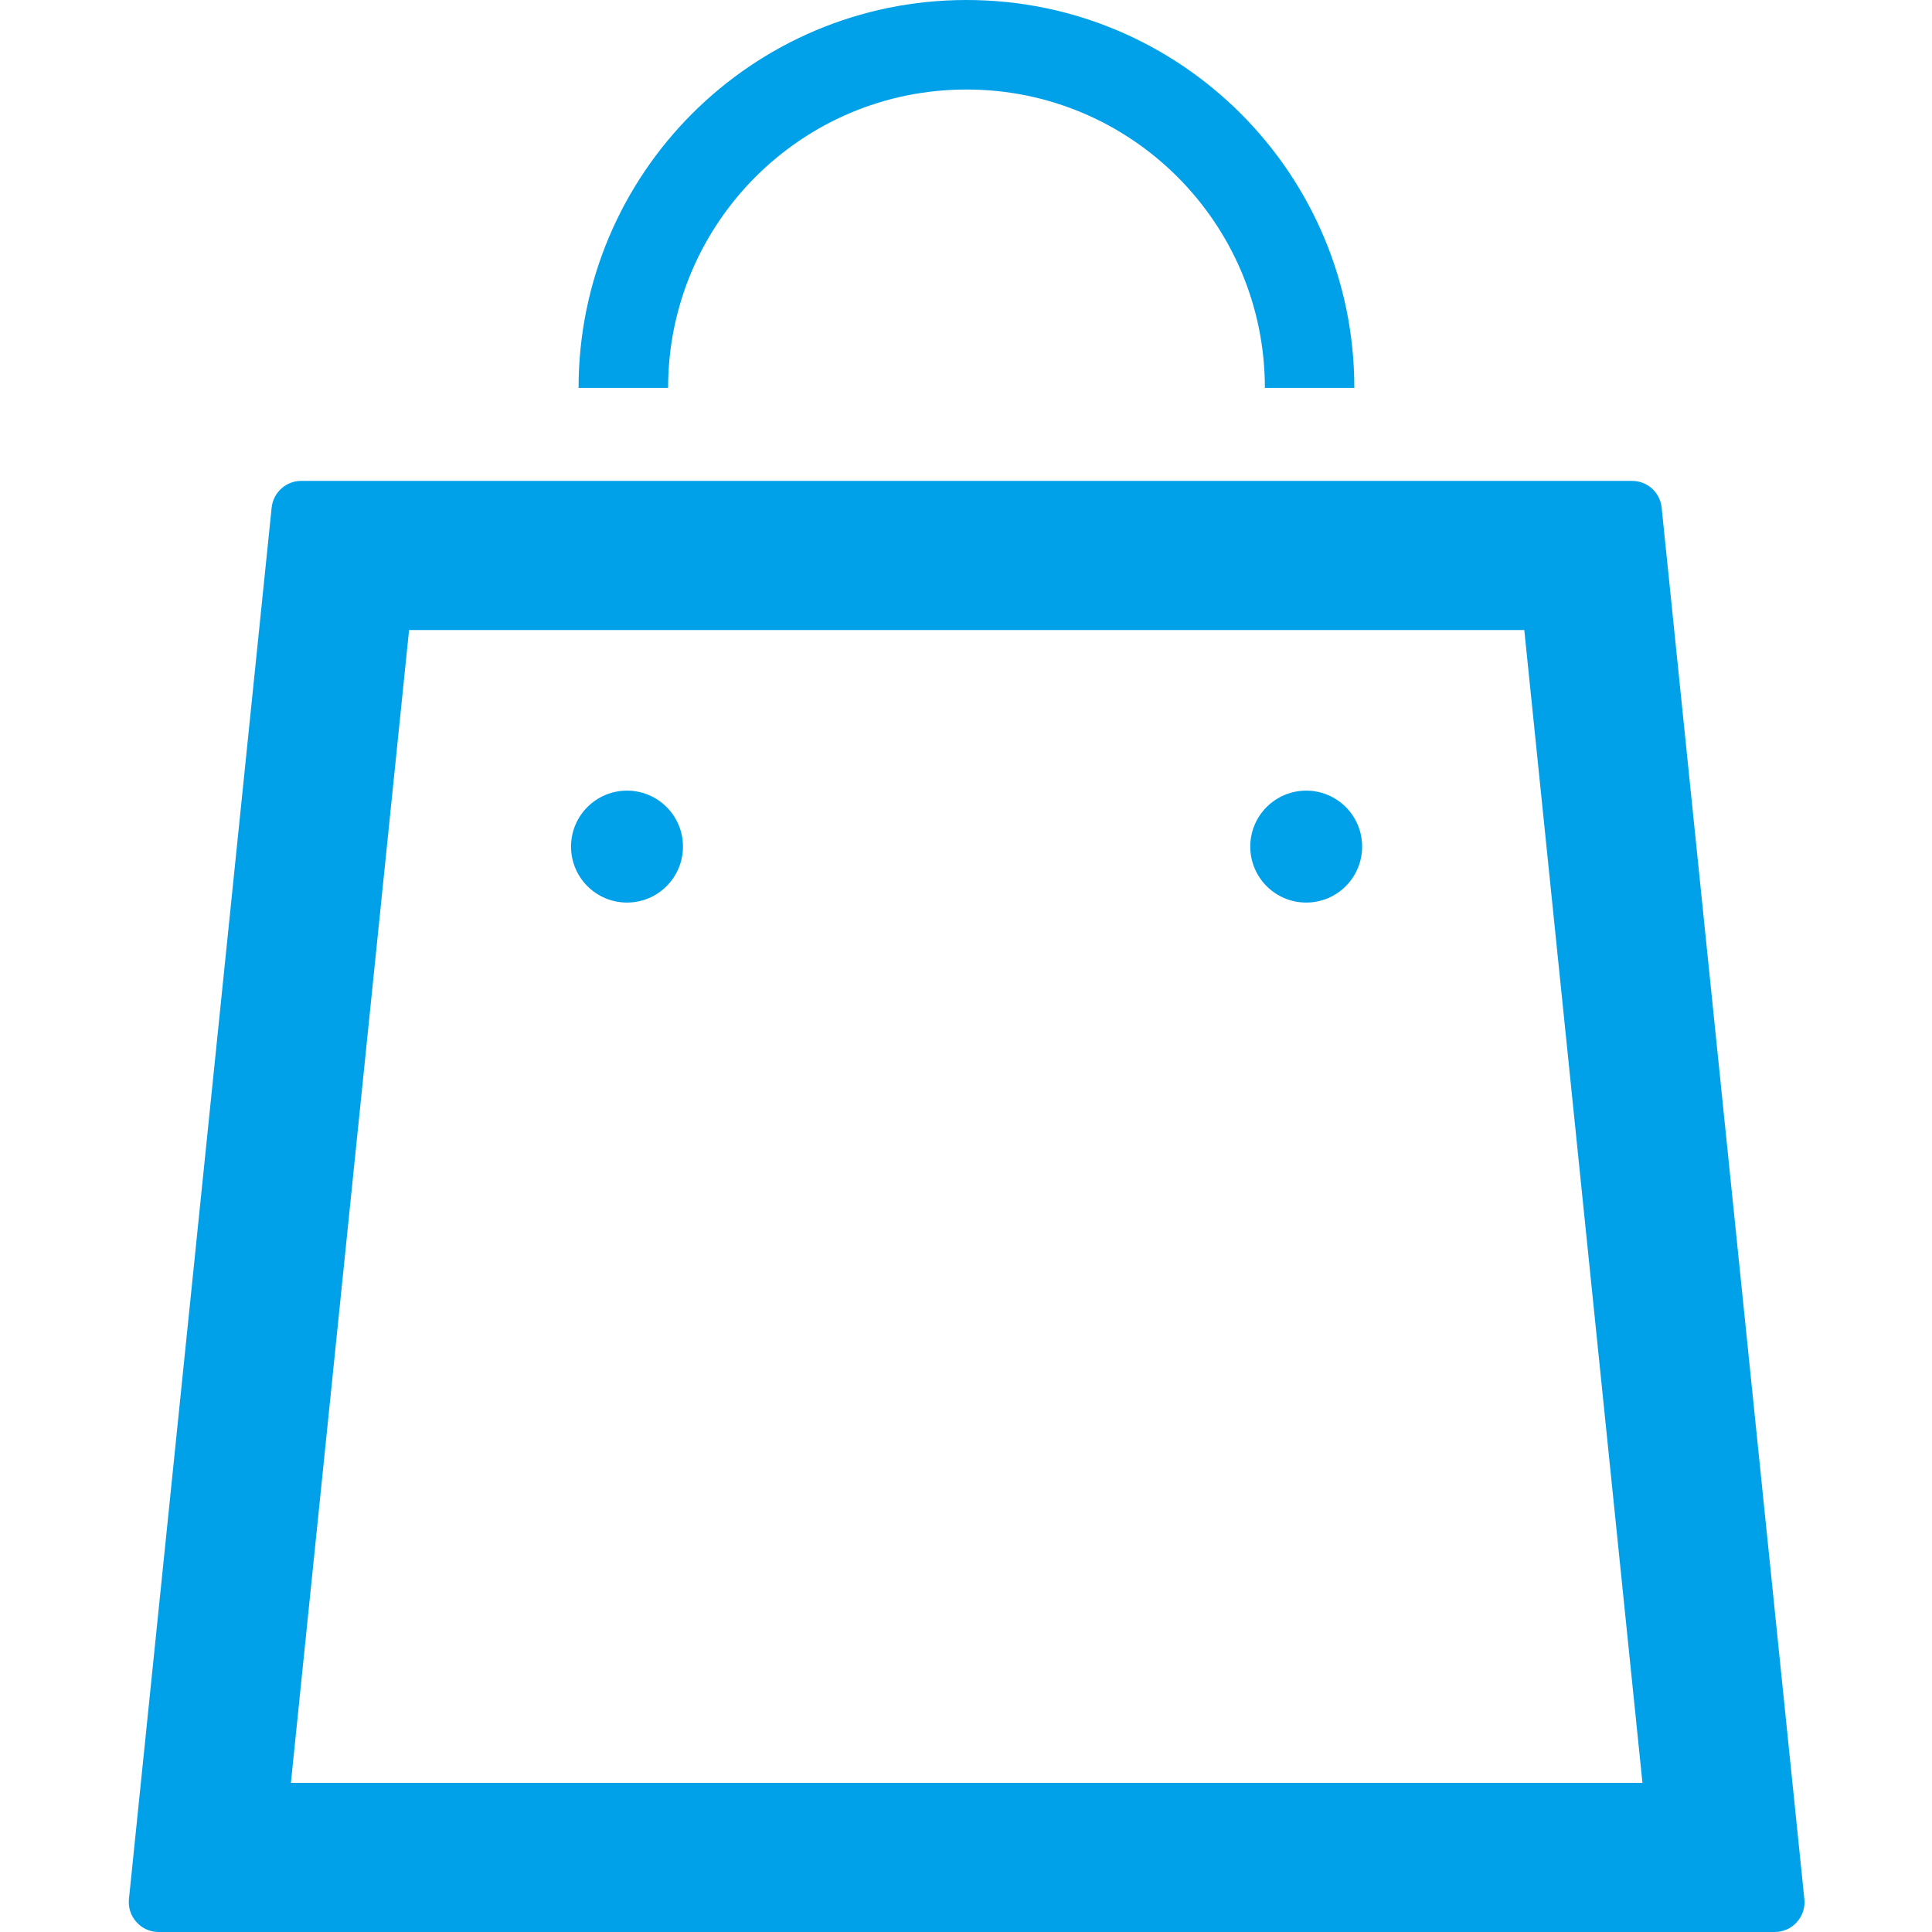 <svg width="30" height="30" viewBox="0 0 30 30" fill="none" xmlns="http://www.w3.org/2000/svg">
<path d="M25.802 7.883C25.778 7.646 25.579 7.467 25.341 7.467H4.679C4.442 7.467 4.243 7.646 4.218 7.883L2.002 29.49C1.989 29.62 2.032 29.75 2.12 29.847C2.207 29.945 2.332 30 2.463 30H27.557C27.689 30 27.814 29.945 27.901 29.847C27.989 29.75 28.032 29.62 28.018 29.49L25.802 7.883ZM4.517 27.684L6.352 9.783H23.669L25.504 27.684H4.517Z" fill="#00A1E9"/>
<path d="M9.736 12.277C9.256 12.277 8.867 12.666 8.867 13.146C8.867 13.626 9.256 14.015 9.736 14.015C10.216 14.015 10.605 13.626 10.605 13.146C10.605 12.666 10.216 12.277 9.736 12.277Z" fill="#00A1E9"/>
<path d="M20.283 12.277C19.803 12.277 19.414 12.666 19.414 13.146C19.414 13.626 19.803 14.015 20.283 14.015C20.763 14.015 21.151 13.626 21.151 13.146C21.151 12.666 20.763 12.277 20.283 12.277Z" fill="#00A1E9"/>
<path d="M11.731 2.747C12.572 1.907 13.726 1.39 15.008 1.39C16.289 1.39 17.443 1.907 18.284 2.747C19.123 3.588 19.64 4.741 19.641 6.023H21.03C21.03 2.696 18.334 0 15.008 0C11.681 0 8.985 2.696 8.984 6.023H10.374C10.375 4.741 10.892 3.588 11.731 2.747Z" fill="#00A1E9"/>
</svg>
